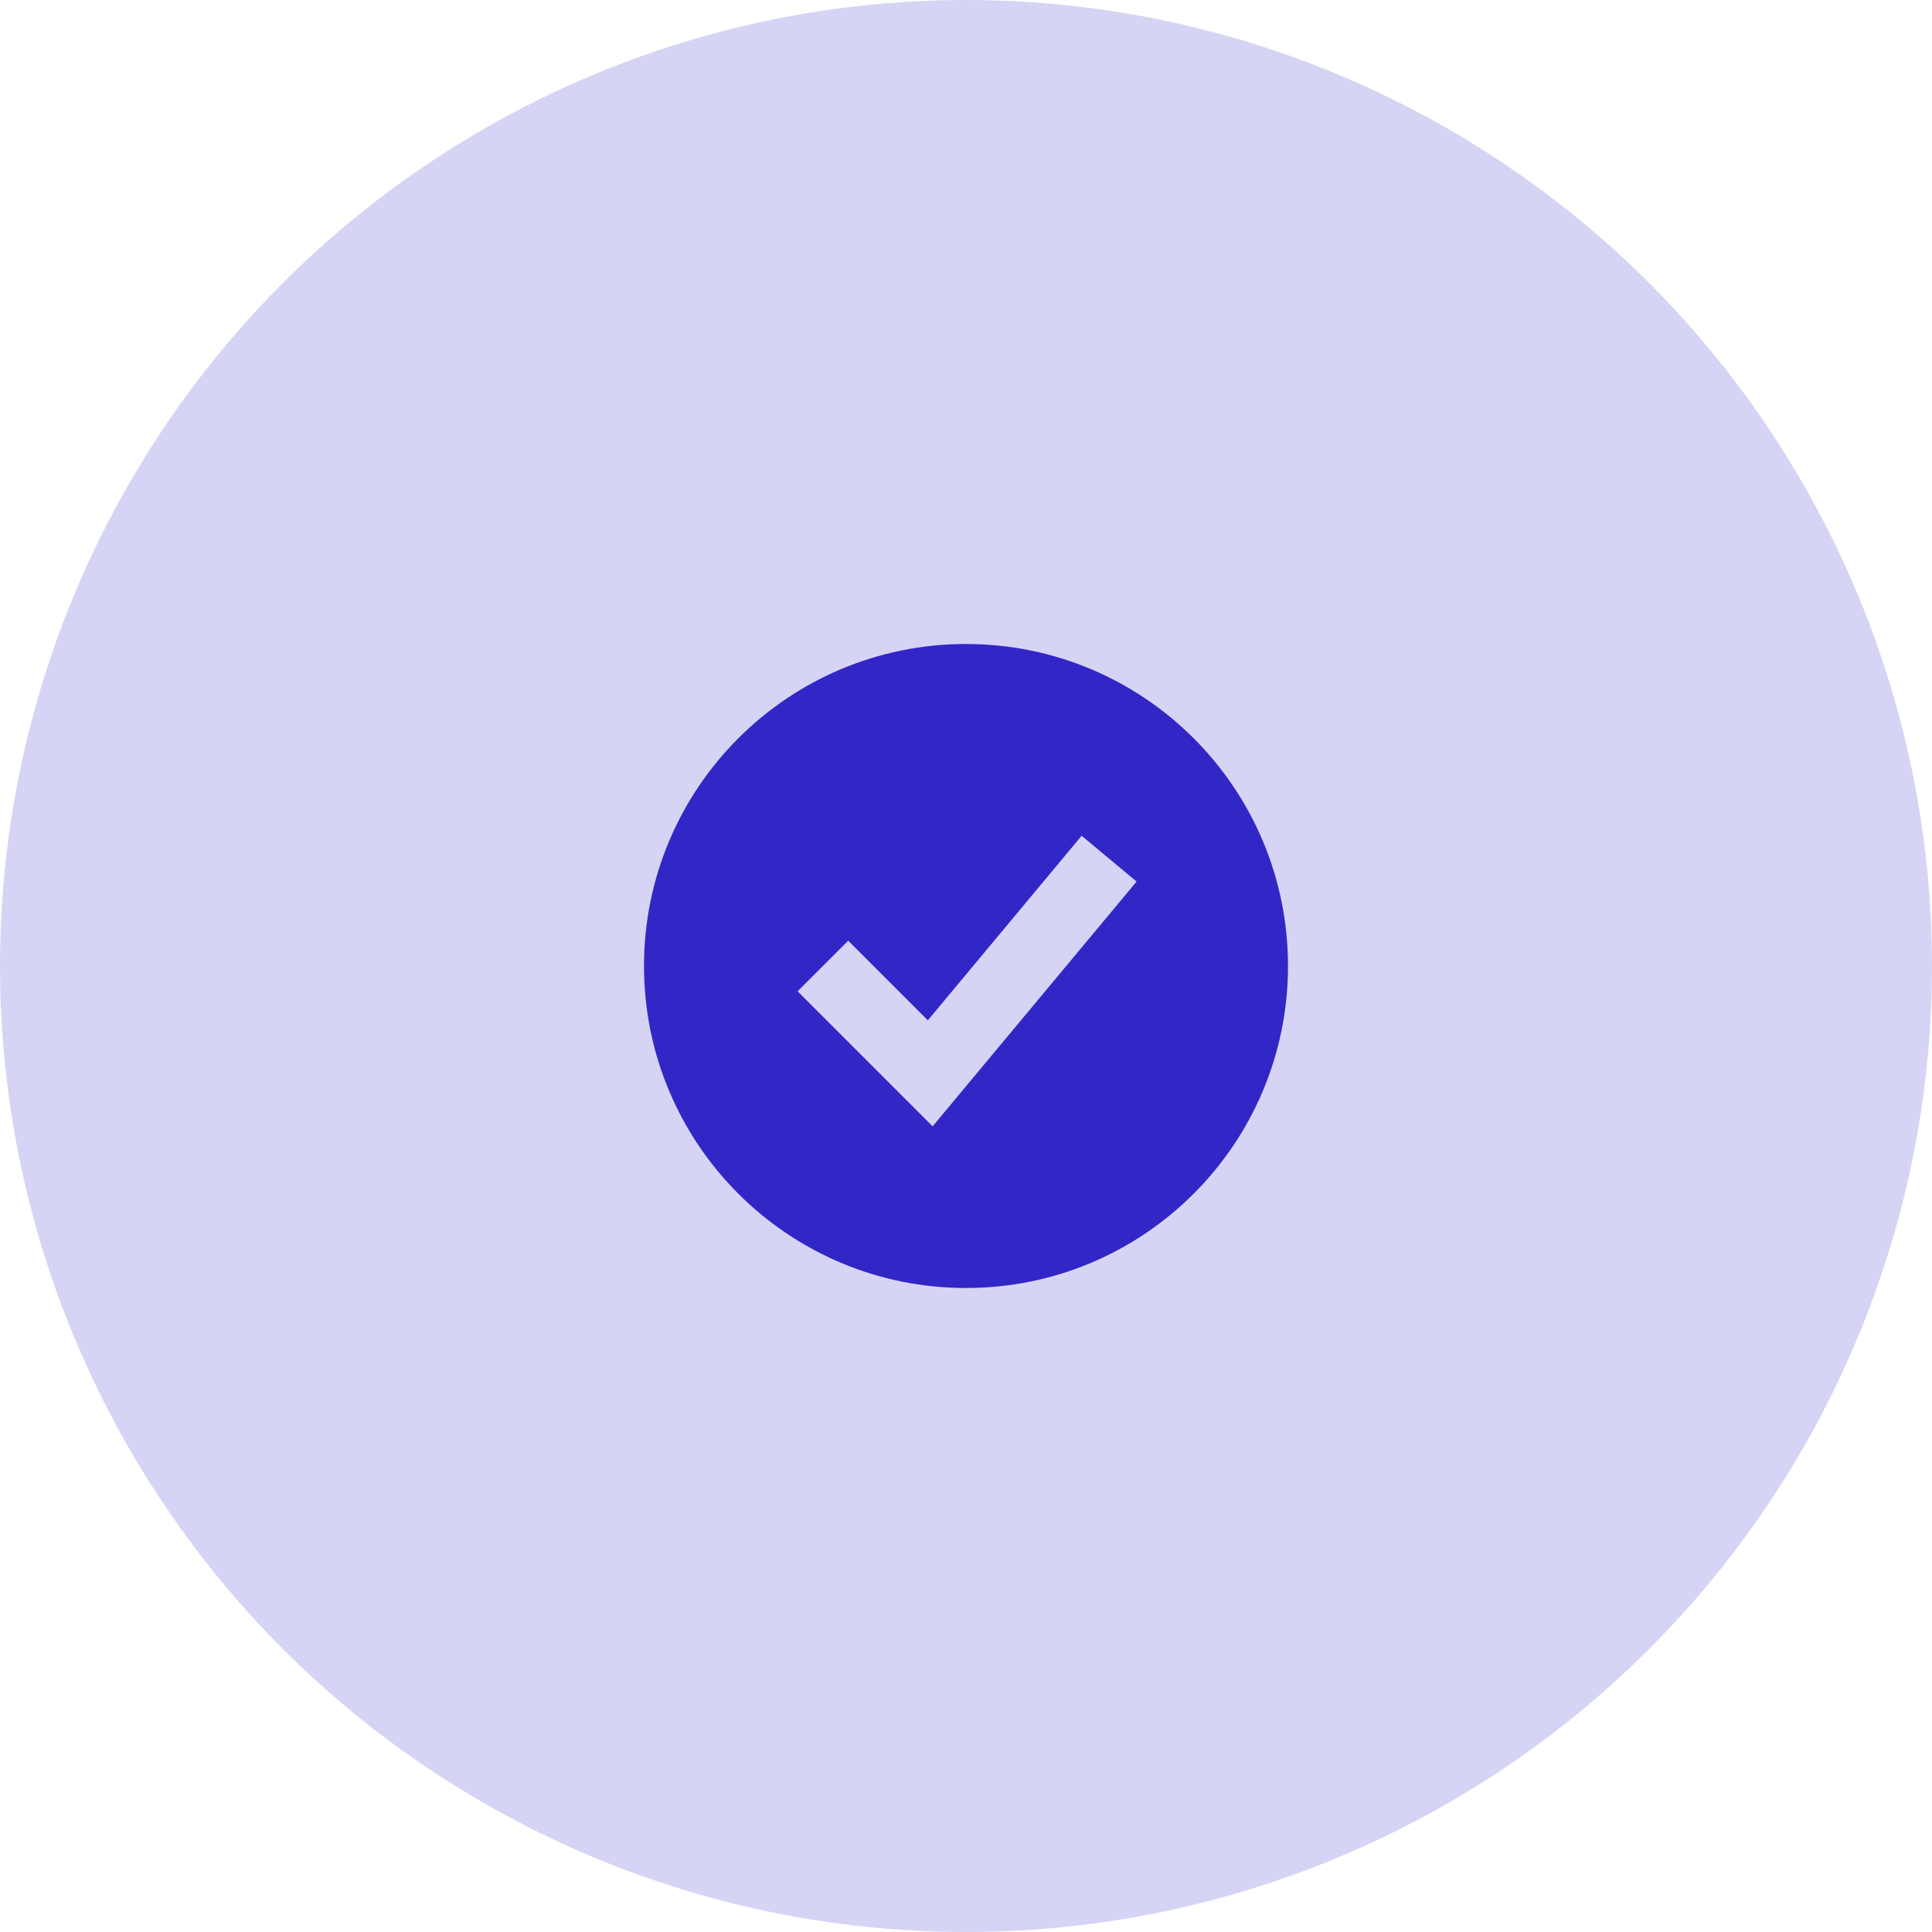<svg width="54" height="54" viewBox="0 0 54 54" fill="none" xmlns="http://www.w3.org/2000/svg">
<circle cx="27" cy="27" r="27" fill="#D6D4F4"/>
<path fill-rule="evenodd" clip-rule="evenodd" d="M27 36C31.971 36 36 31.971 36 27C36 22.029 31.971 18 27 18C22.029 18 18 22.029 18 27C18 31.971 22.029 36 27 36ZM26.768 30.64L31.768 24.64L30.232 23.36L25.933 28.519L23.707 26.293L22.293 27.707L25.293 30.707L26.067 31.481L26.768 30.64Z" fill="#3326C6"/>
</svg>
